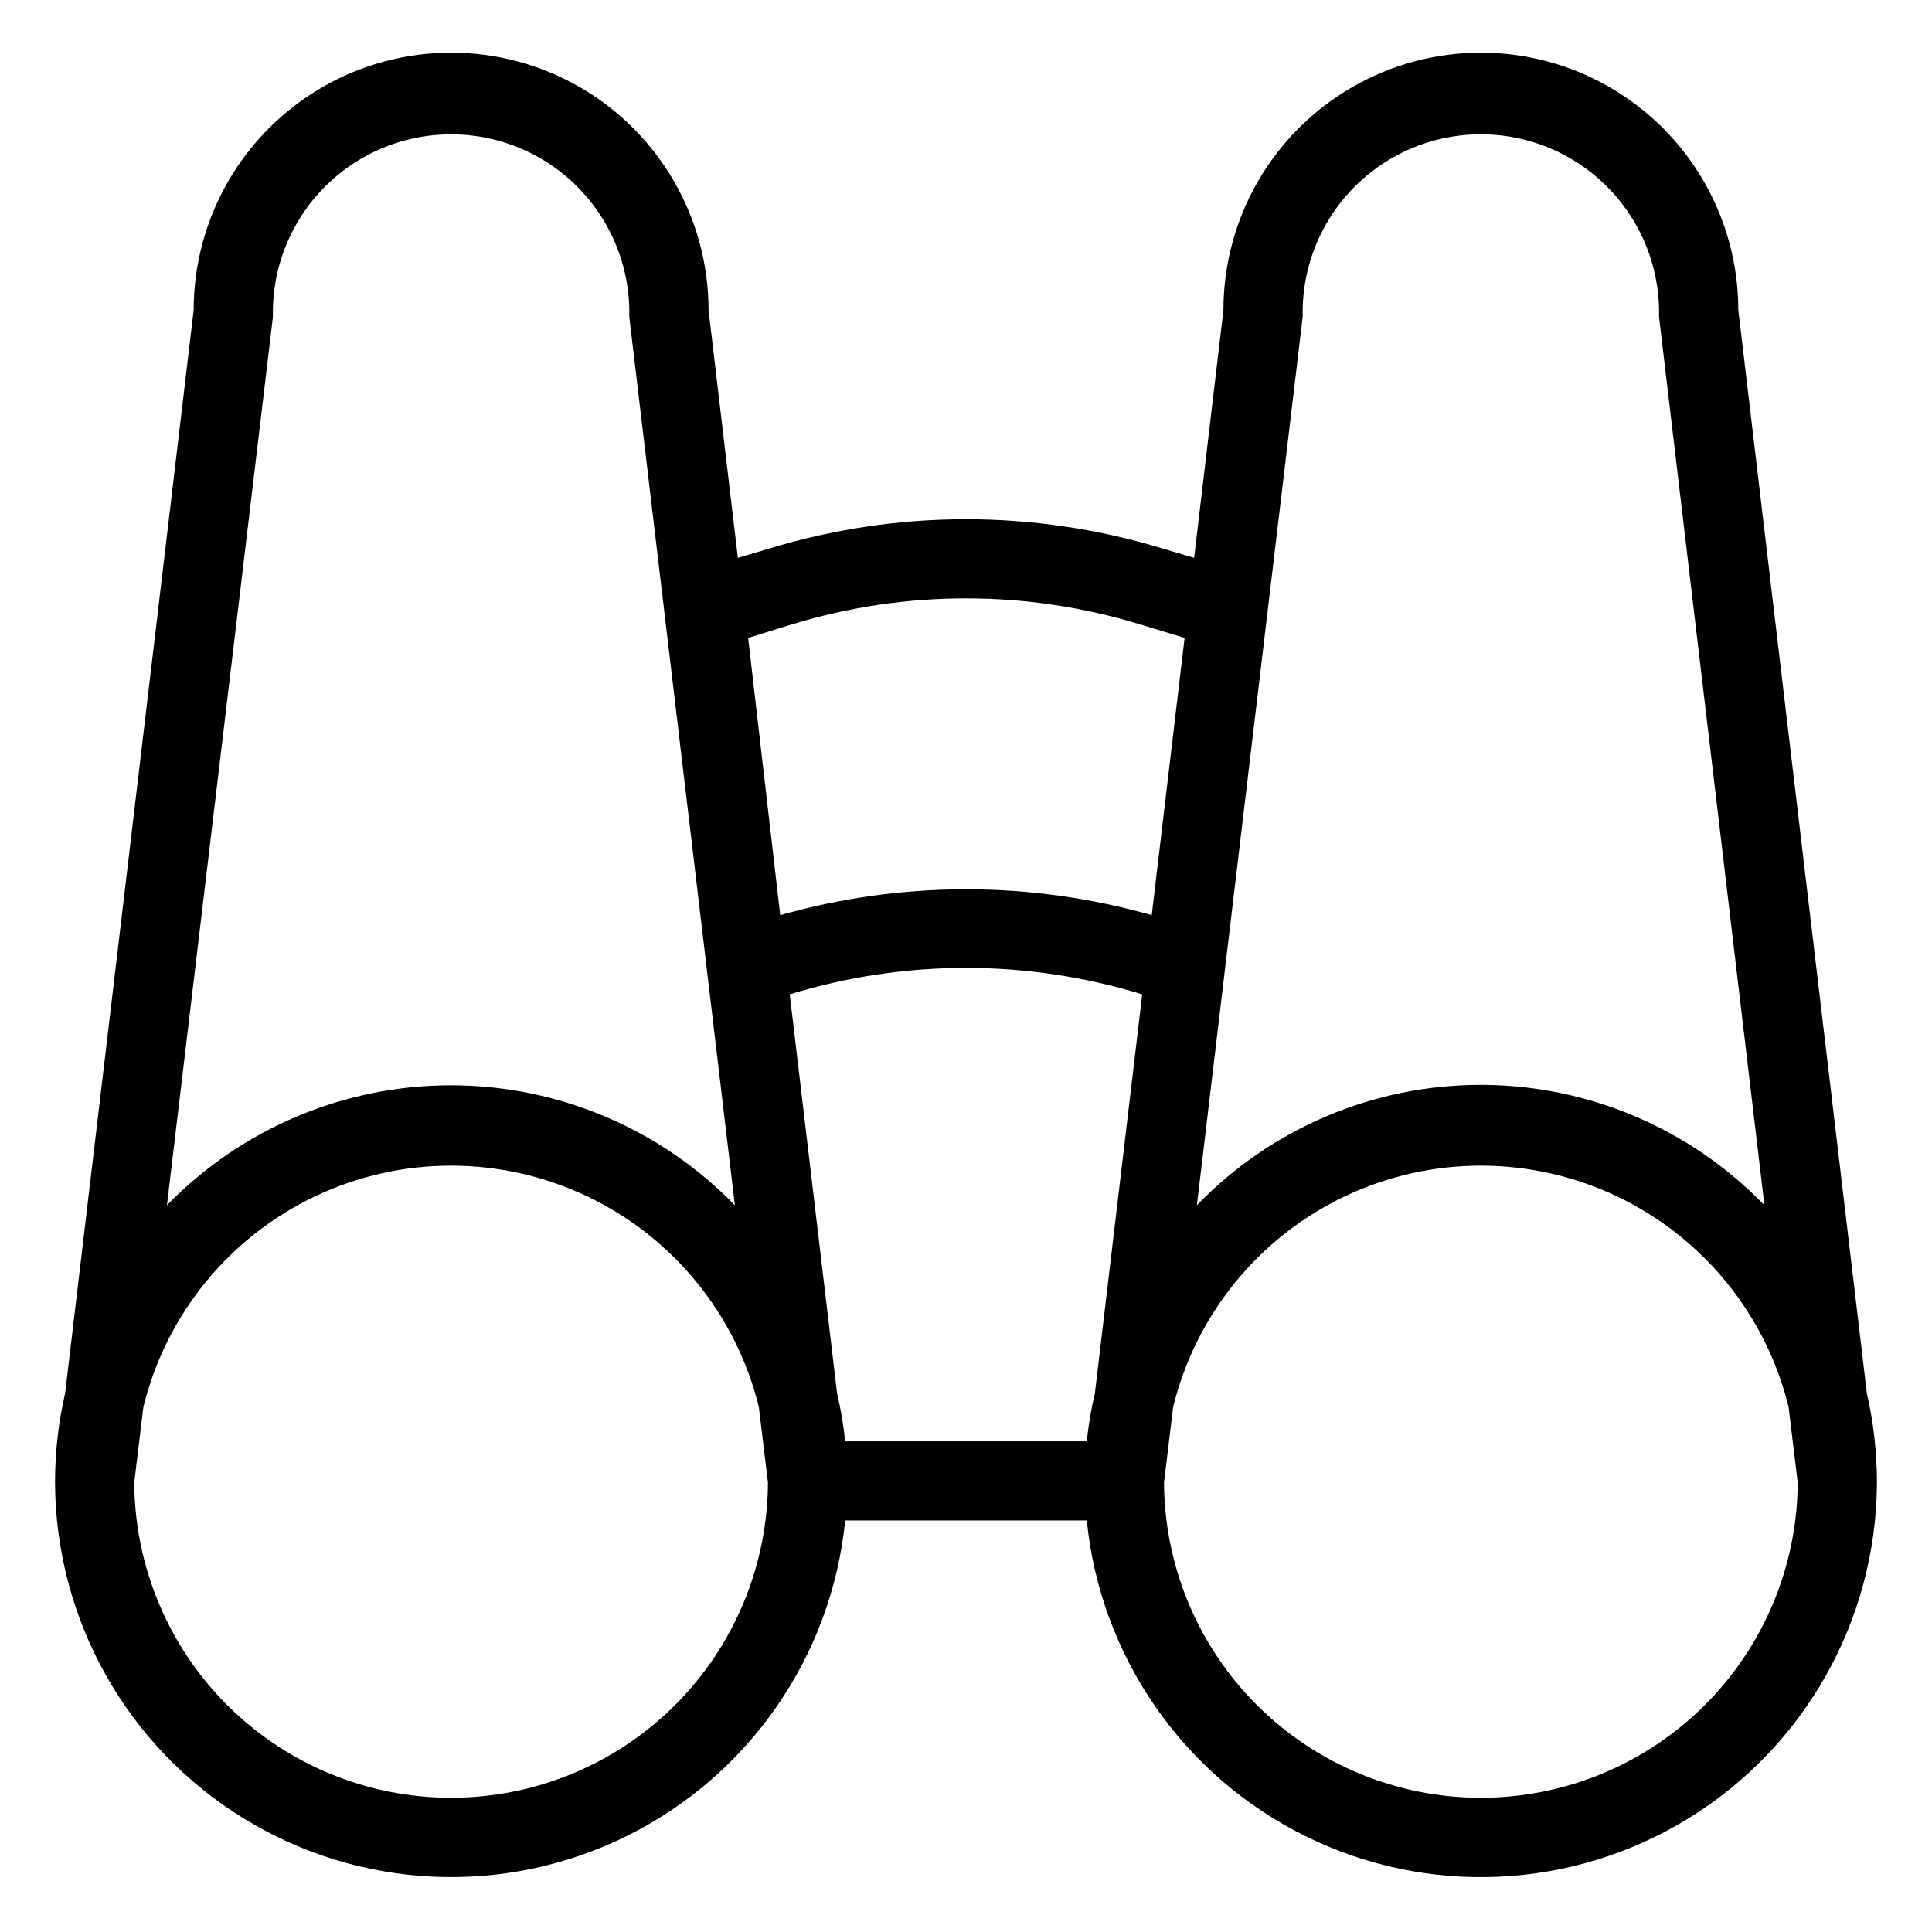 <?xml version="1.0" encoding="UTF-8"?>
<!-- Uploaded to: ICON Repo, www.svgrepo.com, Generator: ICON Repo Mixer Tools -->
<svg fill="#000000" width="800px" height="800px" version="1.1" viewBox="144 144 512 512" xmlns="http://www.w3.org/2000/svg">
 <path d="m638.73 513.2-34.059-287.02c0-24.375-13.004-46.895-34.113-59.082s-47.113-12.188-68.223 0c-21.109 12.188-34.113 34.707-34.113 59.082l-7.766 65.652-8.5-2.519h-0.004c-33.871-10.285-70.035-10.285-103.91 0l-8.5 2.519-7.769-65.652c0-24.375-13.004-46.895-34.109-59.082-21.109-12.188-47.117-12.188-68.227 0s-34.113 34.707-34.113 59.082l-34.059 287.02c-1.75 7.625-2.648 15.422-2.676 23.246v0.789c0.258 36.164 19.113 69.648 49.906 88.617 30.793 18.969 69.18 20.75 101.6 4.711 32.414-16.039 54.289-47.633 57.891-83.621h64.027c3.598 35.973 25.453 67.559 57.844 83.605 32.391 16.051 70.762 14.301 101.56-4.629 30.797-18.934 49.684-52.379 49.992-88.527v-0.734c-0.016-7.894-0.914-15.762-2.676-23.457zm-149.52-285.12c0.027-0.422 0.027-0.84 0-1.262 0-16.871 9.004-32.465 23.617-40.902s32.617-8.438 47.23 0 23.617 24.031 23.617 40.902c-0.027 0.422-0.027 0.84 0 1.262l27.918 235.32c-19.707-20.387-46.848-31.902-75.203-31.902s-55.496 11.516-75.203 31.902zm-57.203 297.88h-64.027c-0.441-4.289-1.16-8.551-2.152-12.75l-12.539-105.7c30.438-9.344 62.977-9.344 93.414 0l-12.543 105.7c-0.988 4.199-1.707 8.461-2.152 12.75zm-77.883-216.58c29.906-9.078 61.832-9.078 91.738 0l12.07 3.672-8.711 73.473c-32.184-9.133-66.273-9.133-98.453 0l-8.504-73.473zm-137.81-81.293c0.027-0.422 0.027-0.84 0-1.262 0-16.871 9.004-32.465 23.617-40.902 14.613-8.438 32.617-8.438 47.234 0 14.613 8.438 23.613 24.031 23.613 40.902-0.023 0.422-0.023 0.84 0 1.262l27.973 235.32c-19.762-20.328-46.906-31.797-75.258-31.797-28.348 0-55.492 11.469-75.254 31.797zm47.234 392.34c-22.199 0-43.492-8.789-59.227-24.445s-24.633-36.906-24.742-59.102l2.414-19.996c6.008-24.516 22.727-45.023 45.523-55.855 22.801-10.828 49.262-10.828 72.059 0 22.801 10.832 39.516 31.34 45.527 55.855l2.414 19.996c-0.113 22.195-9.008 43.445-24.742 59.102s-37.031 24.445-59.227 24.445zm272.9 0h-0.004c-22.195 0-43.488-8.789-59.227-24.445-15.734-15.656-24.629-36.906-24.738-59.102l2.414-19.996c6.008-24.516 22.723-45.023 45.523-55.855 22.797-10.828 49.258-10.828 72.059 0 22.797 10.832 39.516 31.34 45.523 55.855l2.414 19.996c-0.109 22.195-9.004 43.445-24.742 59.102-15.734 15.656-37.027 24.445-59.227 24.445z"/>
</svg>